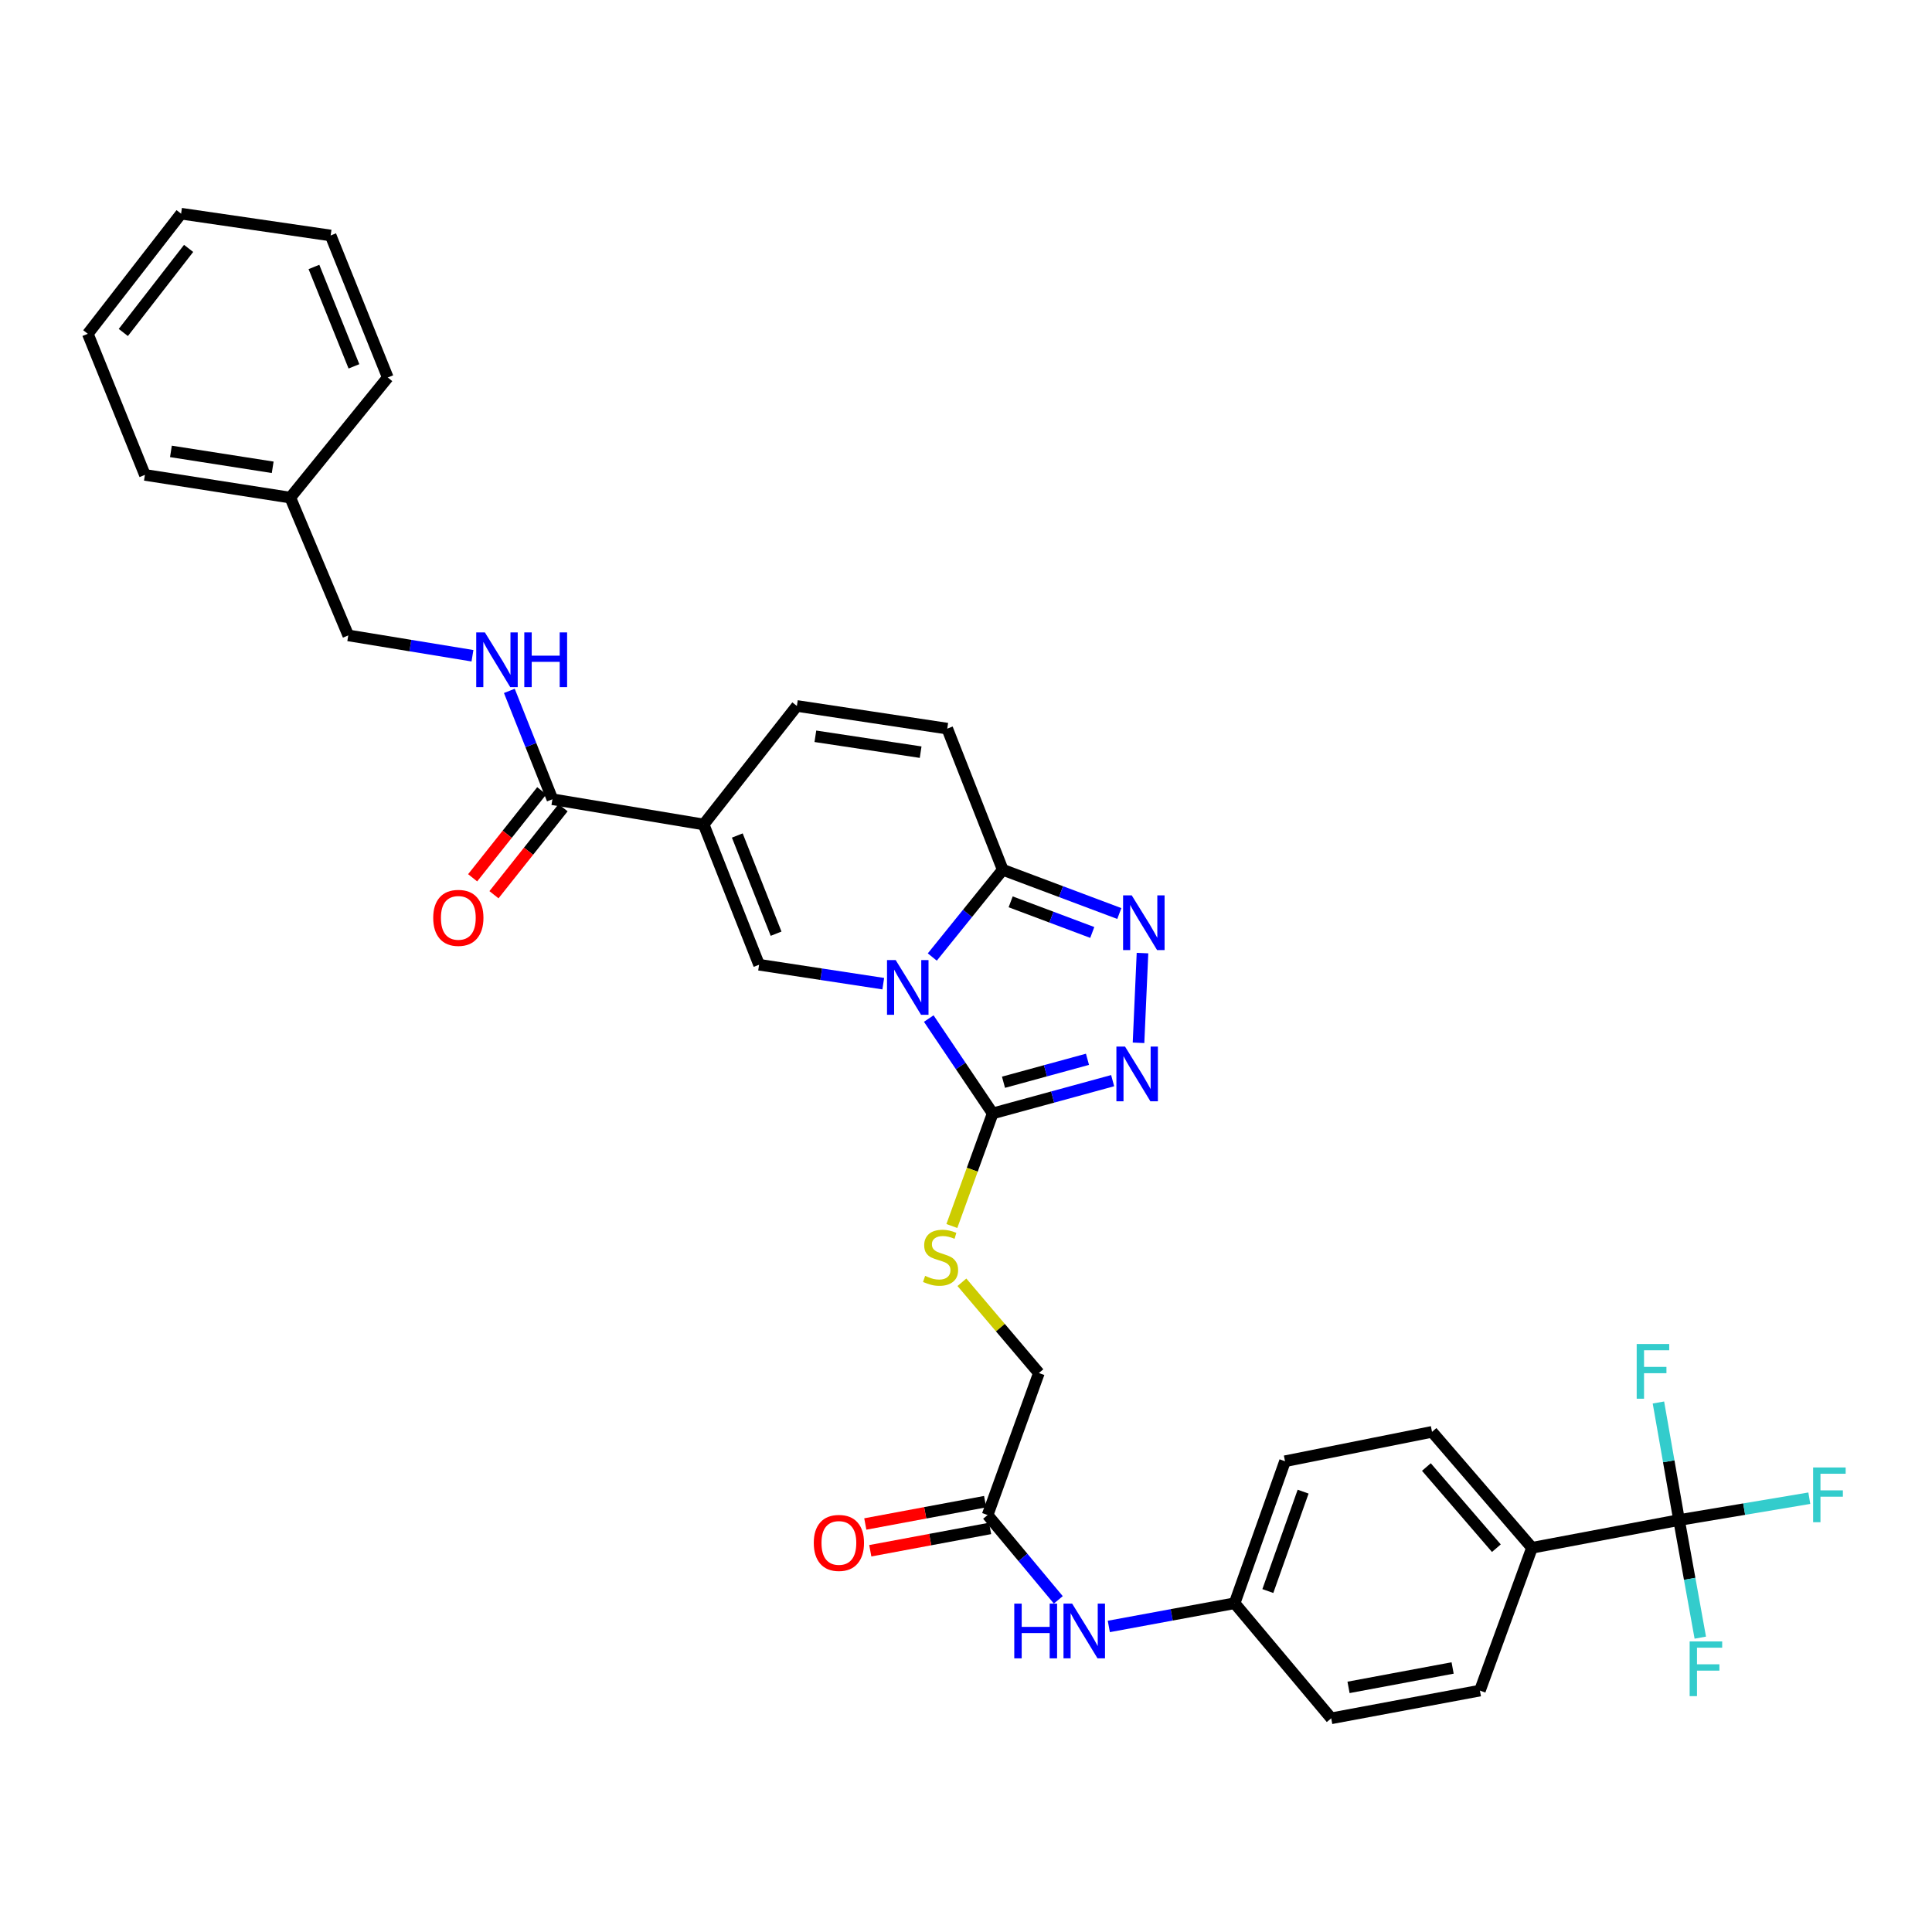 <?xml version='1.0' encoding='iso-8859-1'?>
<svg version='1.1' baseProfile='full'
              xmlns='http://www.w3.org/2000/svg'
                      xmlns:rdkit='http://www.rdkit.org/xml'
                      xmlns:xlink='http://www.w3.org/1999/xlink'
                  xml:space='preserve'
width='1000px' height='1000px' viewBox='0 0 1000 1000'>
<!-- END OF HEADER -->
<rect style='opacity:1.0;fill:#FFFFFF;stroke:none' width='1000' height='1000' x='0' y='0'> </rect>
<path class='bond-0' d='M 480.725,527.208 L 497.267,551.759' style='fill:none;fill-rule:evenodd;stroke:#0000FF;stroke-width:6px;stroke-linecap:butt;stroke-linejoin:miter;stroke-opacity:1' />
<path class='bond-0' d='M 497.267,551.759 L 513.81,576.31' style='fill:none;fill-rule:evenodd;stroke:#000000;stroke-width:6px;stroke-linecap:butt;stroke-linejoin:miter;stroke-opacity:1' />
<path class='bond-2' d='M 457.173,509.148 L 425.036,504.249' style='fill:none;fill-rule:evenodd;stroke:#0000FF;stroke-width:6px;stroke-linecap:butt;stroke-linejoin:miter;stroke-opacity:1' />
<path class='bond-2' d='M 425.036,504.249 L 392.899,499.35' style='fill:none;fill-rule:evenodd;stroke:#000000;stroke-width:6px;stroke-linecap:butt;stroke-linejoin:miter;stroke-opacity:1' />
<path class='bond-3' d='M 482.556,495.355 L 500.787,472.773' style='fill:none;fill-rule:evenodd;stroke:#0000FF;stroke-width:6px;stroke-linecap:butt;stroke-linejoin:miter;stroke-opacity:1' />
<path class='bond-3' d='M 500.787,472.773 L 519.017,450.192' style='fill:none;fill-rule:evenodd;stroke:#000000;stroke-width:6px;stroke-linecap:butt;stroke-linejoin:miter;stroke-opacity:1' />
<path class='bond-4' d='M 513.81,576.31 L 544.858,567.826' style='fill:none;fill-rule:evenodd;stroke:#000000;stroke-width:6px;stroke-linecap:butt;stroke-linejoin:miter;stroke-opacity:1' />
<path class='bond-4' d='M 544.858,567.826 L 575.907,559.342' style='fill:none;fill-rule:evenodd;stroke:#0000FF;stroke-width:6px;stroke-linecap:butt;stroke-linejoin:miter;stroke-opacity:1' />
<path class='bond-4' d='M 519.408,560.167 L 541.142,554.228' style='fill:none;fill-rule:evenodd;stroke:#000000;stroke-width:6px;stroke-linecap:butt;stroke-linejoin:miter;stroke-opacity:1' />
<path class='bond-4' d='M 541.142,554.228 L 562.876,548.289' style='fill:none;fill-rule:evenodd;stroke:#0000FF;stroke-width:6px;stroke-linecap:butt;stroke-linejoin:miter;stroke-opacity:1' />
<path class='bond-10' d='M 513.81,576.31 L 503.243,605.445' style='fill:none;fill-rule:evenodd;stroke:#000000;stroke-width:6px;stroke-linecap:butt;stroke-linejoin:miter;stroke-opacity:1' />
<path class='bond-10' d='M 503.243,605.445 L 492.676,634.58' style='fill:none;fill-rule:evenodd;stroke:#CCCC00;stroke-width:6px;stroke-linecap:butt;stroke-linejoin:miter;stroke-opacity:1' />
<path class='bond-1' d='M 364.212,426.744 L 392.899,499.35' style='fill:none;fill-rule:evenodd;stroke:#000000;stroke-width:6px;stroke-linecap:butt;stroke-linejoin:miter;stroke-opacity:1' />
<path class='bond-1' d='M 381.626,432.455 L 401.706,483.279' style='fill:none;fill-rule:evenodd;stroke:#000000;stroke-width:6px;stroke-linecap:butt;stroke-linejoin:miter;stroke-opacity:1' />
<path class='bond-7' d='M 364.212,426.744 L 285.929,413.689' style='fill:none;fill-rule:evenodd;stroke:#000000;stroke-width:6px;stroke-linecap:butt;stroke-linejoin:miter;stroke-opacity:1' />
<path class='bond-34' d='M 364.212,426.744 L 412.462,365.4' style='fill:none;fill-rule:evenodd;stroke:#000000;stroke-width:6px;stroke-linecap:butt;stroke-linejoin:miter;stroke-opacity:1' />
<path class='bond-5' d='M 519.017,450.192 L 549.187,461.515' style='fill:none;fill-rule:evenodd;stroke:#000000;stroke-width:6px;stroke-linecap:butt;stroke-linejoin:miter;stroke-opacity:1' />
<path class='bond-5' d='M 549.187,461.515 L 579.356,472.839' style='fill:none;fill-rule:evenodd;stroke:#0000FF;stroke-width:6px;stroke-linecap:butt;stroke-linejoin:miter;stroke-opacity:1' />
<path class='bond-5' d='M 523.115,466.786 L 544.233,474.713' style='fill:none;fill-rule:evenodd;stroke:#000000;stroke-width:6px;stroke-linecap:butt;stroke-linejoin:miter;stroke-opacity:1' />
<path class='bond-5' d='M 544.233,474.713 L 565.352,482.639' style='fill:none;fill-rule:evenodd;stroke:#0000FF;stroke-width:6px;stroke-linecap:butt;stroke-linejoin:miter;stroke-opacity:1' />
<path class='bond-9' d='M 519.017,450.192 L 490.299,377.139' style='fill:none;fill-rule:evenodd;stroke:#000000;stroke-width:6px;stroke-linecap:butt;stroke-linejoin:miter;stroke-opacity:1' />
<path class='bond-33' d='M 589.297,539.759 L 591.351,493.317' style='fill:none;fill-rule:evenodd;stroke:#0000FF;stroke-width:6px;stroke-linecap:butt;stroke-linejoin:miter;stroke-opacity:1' />
<path class='bond-6' d='M 869.078,786.774 L 792.955,801.137' style='fill:none;fill-rule:evenodd;stroke:#000000;stroke-width:6px;stroke-linecap:butt;stroke-linejoin:miter;stroke-opacity:1' />
<path class='bond-17' d='M 869.078,786.774 L 874.573,817.208' style='fill:none;fill-rule:evenodd;stroke:#000000;stroke-width:6px;stroke-linecap:butt;stroke-linejoin:miter;stroke-opacity:1' />
<path class='bond-17' d='M 874.573,817.208 L 880.069,847.642' style='fill:none;fill-rule:evenodd;stroke:#33CCCC;stroke-width:6px;stroke-linecap:butt;stroke-linejoin:miter;stroke-opacity:1' />
<path class='bond-18' d='M 869.078,786.774 L 863.737,756.35' style='fill:none;fill-rule:evenodd;stroke:#000000;stroke-width:6px;stroke-linecap:butt;stroke-linejoin:miter;stroke-opacity:1' />
<path class='bond-18' d='M 863.737,756.35 L 858.397,725.927' style='fill:none;fill-rule:evenodd;stroke:#33CCCC;stroke-width:6px;stroke-linecap:butt;stroke-linejoin:miter;stroke-opacity:1' />
<path class='bond-19' d='M 869.078,786.774 L 902.788,781.121' style='fill:none;fill-rule:evenodd;stroke:#000000;stroke-width:6px;stroke-linecap:butt;stroke-linejoin:miter;stroke-opacity:1' />
<path class='bond-19' d='M 902.788,781.121 L 936.499,775.469' style='fill:none;fill-rule:evenodd;stroke:#33CCCC;stroke-width:6px;stroke-linecap:butt;stroke-linejoin:miter;stroke-opacity:1' />
<path class='bond-11' d='M 285.929,413.689 L 274.781,385.641' style='fill:none;fill-rule:evenodd;stroke:#000000;stroke-width:6px;stroke-linecap:butt;stroke-linejoin:miter;stroke-opacity:1' />
<path class='bond-11' d='M 274.781,385.641 L 263.634,357.593' style='fill:none;fill-rule:evenodd;stroke:#0000FF;stroke-width:6px;stroke-linecap:butt;stroke-linejoin:miter;stroke-opacity:1' />
<path class='bond-15' d='M 280.409,409.305 L 262.525,431.823' style='fill:none;fill-rule:evenodd;stroke:#000000;stroke-width:6px;stroke-linecap:butt;stroke-linejoin:miter;stroke-opacity:1' />
<path class='bond-15' d='M 262.525,431.823 L 244.641,454.341' style='fill:none;fill-rule:evenodd;stroke:#FF0000;stroke-width:6px;stroke-linecap:butt;stroke-linejoin:miter;stroke-opacity:1' />
<path class='bond-15' d='M 291.448,418.073 L 273.564,440.59' style='fill:none;fill-rule:evenodd;stroke:#000000;stroke-width:6px;stroke-linecap:butt;stroke-linejoin:miter;stroke-opacity:1' />
<path class='bond-15' d='M 273.564,440.59 L 255.68,463.108' style='fill:none;fill-rule:evenodd;stroke:#FF0000;stroke-width:6px;stroke-linecap:butt;stroke-linejoin:miter;stroke-opacity:1' />
<path class='bond-8' d='M 412.462,365.4 L 490.299,377.139' style='fill:none;fill-rule:evenodd;stroke:#000000;stroke-width:6px;stroke-linecap:butt;stroke-linejoin:miter;stroke-opacity:1' />
<path class='bond-8' d='M 422.035,381.1 L 476.521,389.318' style='fill:none;fill-rule:evenodd;stroke:#000000;stroke-width:6px;stroke-linecap:butt;stroke-linejoin:miter;stroke-opacity:1' />
<path class='bond-20' d='M 497.885,663.704 L 517.806,687.193' style='fill:none;fill-rule:evenodd;stroke:#CCCC00;stroke-width:6px;stroke-linecap:butt;stroke-linejoin:miter;stroke-opacity:1' />
<path class='bond-20' d='M 517.806,687.193 L 537.727,710.683' style='fill:none;fill-rule:evenodd;stroke:#000000;stroke-width:6px;stroke-linecap:butt;stroke-linejoin:miter;stroke-opacity:1' />
<path class='bond-24' d='M 244.544,339.412 L 212.401,334.147' style='fill:none;fill-rule:evenodd;stroke:#0000FF;stroke-width:6px;stroke-linecap:butt;stroke-linejoin:miter;stroke-opacity:1' />
<path class='bond-24' d='M 212.401,334.147 L 180.258,328.882' style='fill:none;fill-rule:evenodd;stroke:#000000;stroke-width:6px;stroke-linecap:butt;stroke-linejoin:miter;stroke-opacity:1' />
<path class='bond-12' d='M 792.955,801.137 L 741.213,741.124' style='fill:none;fill-rule:evenodd;stroke:#000000;stroke-width:6px;stroke-linecap:butt;stroke-linejoin:miter;stroke-opacity:1' />
<path class='bond-12' d='M 774.518,801.34 L 738.298,759.331' style='fill:none;fill-rule:evenodd;stroke:#000000;stroke-width:6px;stroke-linecap:butt;stroke-linejoin:miter;stroke-opacity:1' />
<path class='bond-35' d='M 792.955,801.137 L 765.999,875.043' style='fill:none;fill-rule:evenodd;stroke:#000000;stroke-width:6px;stroke-linecap:butt;stroke-linejoin:miter;stroke-opacity:1' />
<path class='bond-13' d='M 511.186,784.182 L 537.727,710.683' style='fill:none;fill-rule:evenodd;stroke:#000000;stroke-width:6px;stroke-linecap:butt;stroke-linejoin:miter;stroke-opacity:1' />
<path class='bond-14' d='M 511.186,784.182 L 529.481,806.131' style='fill:none;fill-rule:evenodd;stroke:#000000;stroke-width:6px;stroke-linecap:butt;stroke-linejoin:miter;stroke-opacity:1' />
<path class='bond-14' d='M 529.481,806.131 L 547.776,828.081' style='fill:none;fill-rule:evenodd;stroke:#0000FF;stroke-width:6px;stroke-linecap:butt;stroke-linejoin:miter;stroke-opacity:1' />
<path class='bond-16' d='M 509.894,777.253 L 478.885,783.032' style='fill:none;fill-rule:evenodd;stroke:#000000;stroke-width:6px;stroke-linecap:butt;stroke-linejoin:miter;stroke-opacity:1' />
<path class='bond-16' d='M 478.885,783.032 L 447.876,788.812' style='fill:none;fill-rule:evenodd;stroke:#FF0000;stroke-width:6px;stroke-linecap:butt;stroke-linejoin:miter;stroke-opacity:1' />
<path class='bond-16' d='M 512.477,791.111 L 481.468,796.89' style='fill:none;fill-rule:evenodd;stroke:#000000;stroke-width:6px;stroke-linecap:butt;stroke-linejoin:miter;stroke-opacity:1' />
<path class='bond-16' d='M 481.468,796.89 L 450.459,802.67' style='fill:none;fill-rule:evenodd;stroke:#FF0000;stroke-width:6px;stroke-linecap:butt;stroke-linejoin:miter;stroke-opacity:1' />
<path class='bond-23' d='M 573.924,841.847 L 606.48,835.839' style='fill:none;fill-rule:evenodd;stroke:#0000FF;stroke-width:6px;stroke-linecap:butt;stroke-linejoin:miter;stroke-opacity:1' />
<path class='bond-23' d='M 606.48,835.839 L 639.035,829.831' style='fill:none;fill-rule:evenodd;stroke:#000000;stroke-width:6px;stroke-linecap:butt;stroke-linejoin:miter;stroke-opacity:1' />
<path class='bond-21' d='M 741.213,741.124 L 665.122,756.333' style='fill:none;fill-rule:evenodd;stroke:#000000;stroke-width:6px;stroke-linecap:butt;stroke-linejoin:miter;stroke-opacity:1' />
<path class='bond-22' d='M 765.999,875.043 L 689.039,889.398' style='fill:none;fill-rule:evenodd;stroke:#000000;stroke-width:6px;stroke-linecap:butt;stroke-linejoin:miter;stroke-opacity:1' />
<path class='bond-22' d='M 751.871,863.338 L 697.999,873.387' style='fill:none;fill-rule:evenodd;stroke:#000000;stroke-width:6px;stroke-linecap:butt;stroke-linejoin:miter;stroke-opacity:1' />
<path class='bond-25' d='M 639.035,829.831 L 689.039,889.398' style='fill:none;fill-rule:evenodd;stroke:#000000;stroke-width:6px;stroke-linecap:butt;stroke-linejoin:miter;stroke-opacity:1' />
<path class='bond-26' d='M 639.035,829.831 L 665.122,756.333' style='fill:none;fill-rule:evenodd;stroke:#000000;stroke-width:6px;stroke-linecap:butt;stroke-linejoin:miter;stroke-opacity:1' />
<path class='bond-26' d='M 656.233,823.522 L 674.494,772.073' style='fill:none;fill-rule:evenodd;stroke:#000000;stroke-width:6px;stroke-linecap:butt;stroke-linejoin:miter;stroke-opacity:1' />
<path class='bond-27' d='M 180.258,328.882 L 150.256,257.568' style='fill:none;fill-rule:evenodd;stroke:#000000;stroke-width:6px;stroke-linecap:butt;stroke-linejoin:miter;stroke-opacity:1' />
<path class='bond-28' d='M 150.256,257.568 L 75.003,245.805' style='fill:none;fill-rule:evenodd;stroke:#000000;stroke-width:6px;stroke-linecap:butt;stroke-linejoin:miter;stroke-opacity:1' />
<path class='bond-28' d='M 141.145,241.876 L 88.468,233.642' style='fill:none;fill-rule:evenodd;stroke:#000000;stroke-width:6px;stroke-linecap:butt;stroke-linejoin:miter;stroke-opacity:1' />
<path class='bond-29' d='M 150.256,257.568 L 200.714,195.386' style='fill:none;fill-rule:evenodd;stroke:#000000;stroke-width:6px;stroke-linecap:butt;stroke-linejoin:miter;stroke-opacity:1' />
<path class='bond-31' d='M 75.003,245.805 L 45.455,172.776' style='fill:none;fill-rule:evenodd;stroke:#000000;stroke-width:6px;stroke-linecap:butt;stroke-linejoin:miter;stroke-opacity:1' />
<path class='bond-30' d='M 200.714,195.386 L 171.134,121.887' style='fill:none;fill-rule:evenodd;stroke:#000000;stroke-width:6px;stroke-linecap:butt;stroke-linejoin:miter;stroke-opacity:1' />
<path class='bond-30' d='M 183.2,189.624 L 162.494,138.175' style='fill:none;fill-rule:evenodd;stroke:#000000;stroke-width:6px;stroke-linecap:butt;stroke-linejoin:miter;stroke-opacity:1' />
<path class='bond-32' d='M 171.134,121.887 L 93.736,110.602' style='fill:none;fill-rule:evenodd;stroke:#000000;stroke-width:6px;stroke-linecap:butt;stroke-linejoin:miter;stroke-opacity:1' />
<path class='bond-36' d='M 45.455,172.776 L 93.736,110.602' style='fill:none;fill-rule:evenodd;stroke:#000000;stroke-width:6px;stroke-linecap:butt;stroke-linejoin:miter;stroke-opacity:1' />
<path class='bond-36' d='M 63.831,172.096 L 97.627,128.574' style='fill:none;fill-rule:evenodd;stroke:#000000;stroke-width:6px;stroke-linecap:butt;stroke-linejoin:miter;stroke-opacity:1' />
<path  class='atom-0' d='M 463.599 496.922
L 472.879 511.922
Q 473.799 513.402, 475.279 516.082
Q 476.759 518.762, 476.839 518.922
L 476.839 496.922
L 480.599 496.922
L 480.599 525.242
L 476.719 525.242
L 466.759 508.842
Q 465.599 506.922, 464.359 504.722
Q 463.159 502.522, 462.799 501.842
L 462.799 525.242
L 459.119 525.242
L 459.119 496.922
L 463.599 496.922
' fill='#0000FF'/>
<path  class='atom-5' d='M 582.325 541.718
L 591.605 556.718
Q 592.525 558.198, 594.005 560.878
Q 595.485 563.558, 595.565 563.718
L 595.565 541.718
L 599.325 541.718
L 599.325 570.038
L 595.445 570.038
L 585.485 553.638
Q 584.325 551.718, 583.085 549.518
Q 581.885 547.318, 581.525 546.638
L 581.525 570.038
L 577.845 570.038
L 577.845 541.718
L 582.325 541.718
' fill='#0000FF'/>
<path  class='atom-6' d='M 585.786 463.442
L 595.066 478.442
Q 595.986 479.922, 597.466 482.602
Q 598.946 485.282, 599.026 485.442
L 599.026 463.442
L 602.786 463.442
L 602.786 491.762
L 598.906 491.762
L 588.946 475.362
Q 587.786 473.442, 586.546 471.242
Q 585.346 469.042, 584.986 468.362
L 584.986 491.762
L 581.306 491.762
L 581.306 463.442
L 585.786 463.442
' fill='#0000FF'/>
<path  class='atom-11' d='M 478.838 660.398
Q 479.158 660.518, 480.478 661.078
Q 481.798 661.638, 483.238 661.998
Q 484.718 662.318, 486.158 662.318
Q 488.838 662.318, 490.398 661.038
Q 491.958 659.718, 491.958 657.438
Q 491.958 655.878, 491.158 654.918
Q 490.398 653.958, 489.198 653.438
Q 487.998 652.918, 485.998 652.318
Q 483.478 651.558, 481.958 650.838
Q 480.478 650.118, 479.398 648.598
Q 478.358 647.078, 478.358 644.518
Q 478.358 640.958, 480.758 638.758
Q 483.198 636.558, 487.998 636.558
Q 491.278 636.558, 494.998 638.118
L 494.078 641.198
Q 490.678 639.798, 488.118 639.798
Q 485.358 639.798, 483.838 640.958
Q 482.318 642.078, 482.358 644.038
Q 482.358 645.558, 483.118 646.478
Q 483.918 647.398, 485.038 647.918
Q 486.198 648.438, 488.118 649.038
Q 490.678 649.838, 492.198 650.638
Q 493.718 651.438, 494.798 653.078
Q 495.918 654.678, 495.918 657.438
Q 495.918 661.358, 493.278 663.478
Q 490.678 665.558, 486.318 665.558
Q 483.798 665.558, 481.878 664.998
Q 479.998 664.478, 477.758 663.558
L 478.838 660.398
' fill='#CCCC00'/>
<path  class='atom-12' d='M 250.974 327.33
L 260.254 342.33
Q 261.174 343.81, 262.654 346.49
Q 264.134 349.17, 264.214 349.33
L 264.214 327.33
L 267.974 327.33
L 267.974 355.65
L 264.094 355.65
L 254.134 339.25
Q 252.974 337.33, 251.734 335.13
Q 250.534 332.93, 250.174 332.25
L 250.174 355.65
L 246.494 355.65
L 246.494 327.33
L 250.974 327.33
' fill='#0000FF'/>
<path  class='atom-12' d='M 271.374 327.33
L 275.214 327.33
L 275.214 339.37
L 289.694 339.37
L 289.694 327.33
L 293.534 327.33
L 293.534 355.65
L 289.694 355.65
L 289.694 342.57
L 275.214 342.57
L 275.214 355.65
L 271.374 355.65
L 271.374 327.33
' fill='#0000FF'/>
<path  class='atom-15' d='M 524.986 830.034
L 528.826 830.034
L 528.826 842.074
L 543.306 842.074
L 543.306 830.034
L 547.146 830.034
L 547.146 858.354
L 543.306 858.354
L 543.306 845.274
L 528.826 845.274
L 528.826 858.354
L 524.986 858.354
L 524.986 830.034
' fill='#0000FF'/>
<path  class='atom-15' d='M 554.946 830.034
L 564.226 845.034
Q 565.146 846.514, 566.626 849.194
Q 568.106 851.874, 568.186 852.034
L 568.186 830.034
L 571.946 830.034
L 571.946 858.354
L 568.066 858.354
L 558.106 841.954
Q 556.946 840.034, 555.706 837.834
Q 554.506 835.634, 554.146 834.954
L 554.146 858.354
L 550.466 858.354
L 550.466 830.034
L 554.946 830.034
' fill='#0000FF'/>
<path  class='atom-16' d='M 224.232 475.082
Q 224.232 468.282, 227.592 464.482
Q 230.952 460.682, 237.232 460.682
Q 243.512 460.682, 246.872 464.482
Q 250.232 468.282, 250.232 475.082
Q 250.232 481.962, 246.832 485.882
Q 243.432 489.762, 237.232 489.762
Q 230.992 489.762, 227.592 485.882
Q 224.232 482.002, 224.232 475.082
M 237.232 486.562
Q 241.552 486.562, 243.872 483.682
Q 246.232 480.762, 246.232 475.082
Q 246.232 469.522, 243.872 466.722
Q 241.552 463.882, 237.232 463.882
Q 232.912 463.882, 230.552 466.682
Q 228.232 469.482, 228.232 475.082
Q 228.232 480.802, 230.552 483.682
Q 232.912 486.562, 237.232 486.562
' fill='#FF0000'/>
<path  class='atom-17' d='M 421.21 798.609
Q 421.21 791.809, 424.57 788.009
Q 427.93 784.209, 434.21 784.209
Q 440.49 784.209, 443.85 788.009
Q 447.21 791.809, 447.21 798.609
Q 447.21 805.489, 443.81 809.409
Q 440.41 813.289, 434.21 813.289
Q 427.97 813.289, 424.57 809.409
Q 421.21 805.529, 421.21 798.609
M 434.21 810.089
Q 438.53 810.089, 440.85 807.209
Q 443.21 804.289, 443.21 798.609
Q 443.21 793.049, 440.85 790.249
Q 438.53 787.409, 434.21 787.409
Q 429.89 787.409, 427.53 790.209
Q 425.21 793.009, 425.21 798.609
Q 425.21 804.329, 427.53 807.209
Q 429.89 810.089, 434.21 810.089
' fill='#FF0000'/>
<path  class='atom-18' d='M 874.559 849.597
L 891.399 849.597
L 891.399 852.837
L 878.359 852.837
L 878.359 861.437
L 889.959 861.437
L 889.959 864.717
L 878.359 864.717
L 878.359 877.917
L 874.559 877.917
L 874.559 849.597
' fill='#33CCCC'/>
<path  class='atom-19' d='M 847.148 695.654
L 863.988 695.654
L 863.988 698.894
L 850.948 698.894
L 850.948 707.494
L 862.548 707.494
L 862.548 710.774
L 850.948 710.774
L 850.948 723.974
L 847.148 723.974
L 847.148 695.654
' fill='#33CCCC'/>
<path  class='atom-20' d='M 938.471 759.567
L 955.311 759.567
L 955.311 762.807
L 942.271 762.807
L 942.271 771.407
L 953.871 771.407
L 953.871 774.687
L 942.271 774.687
L 942.271 787.887
L 938.471 787.887
L 938.471 759.567
' fill='#33CCCC'/>
</svg>
